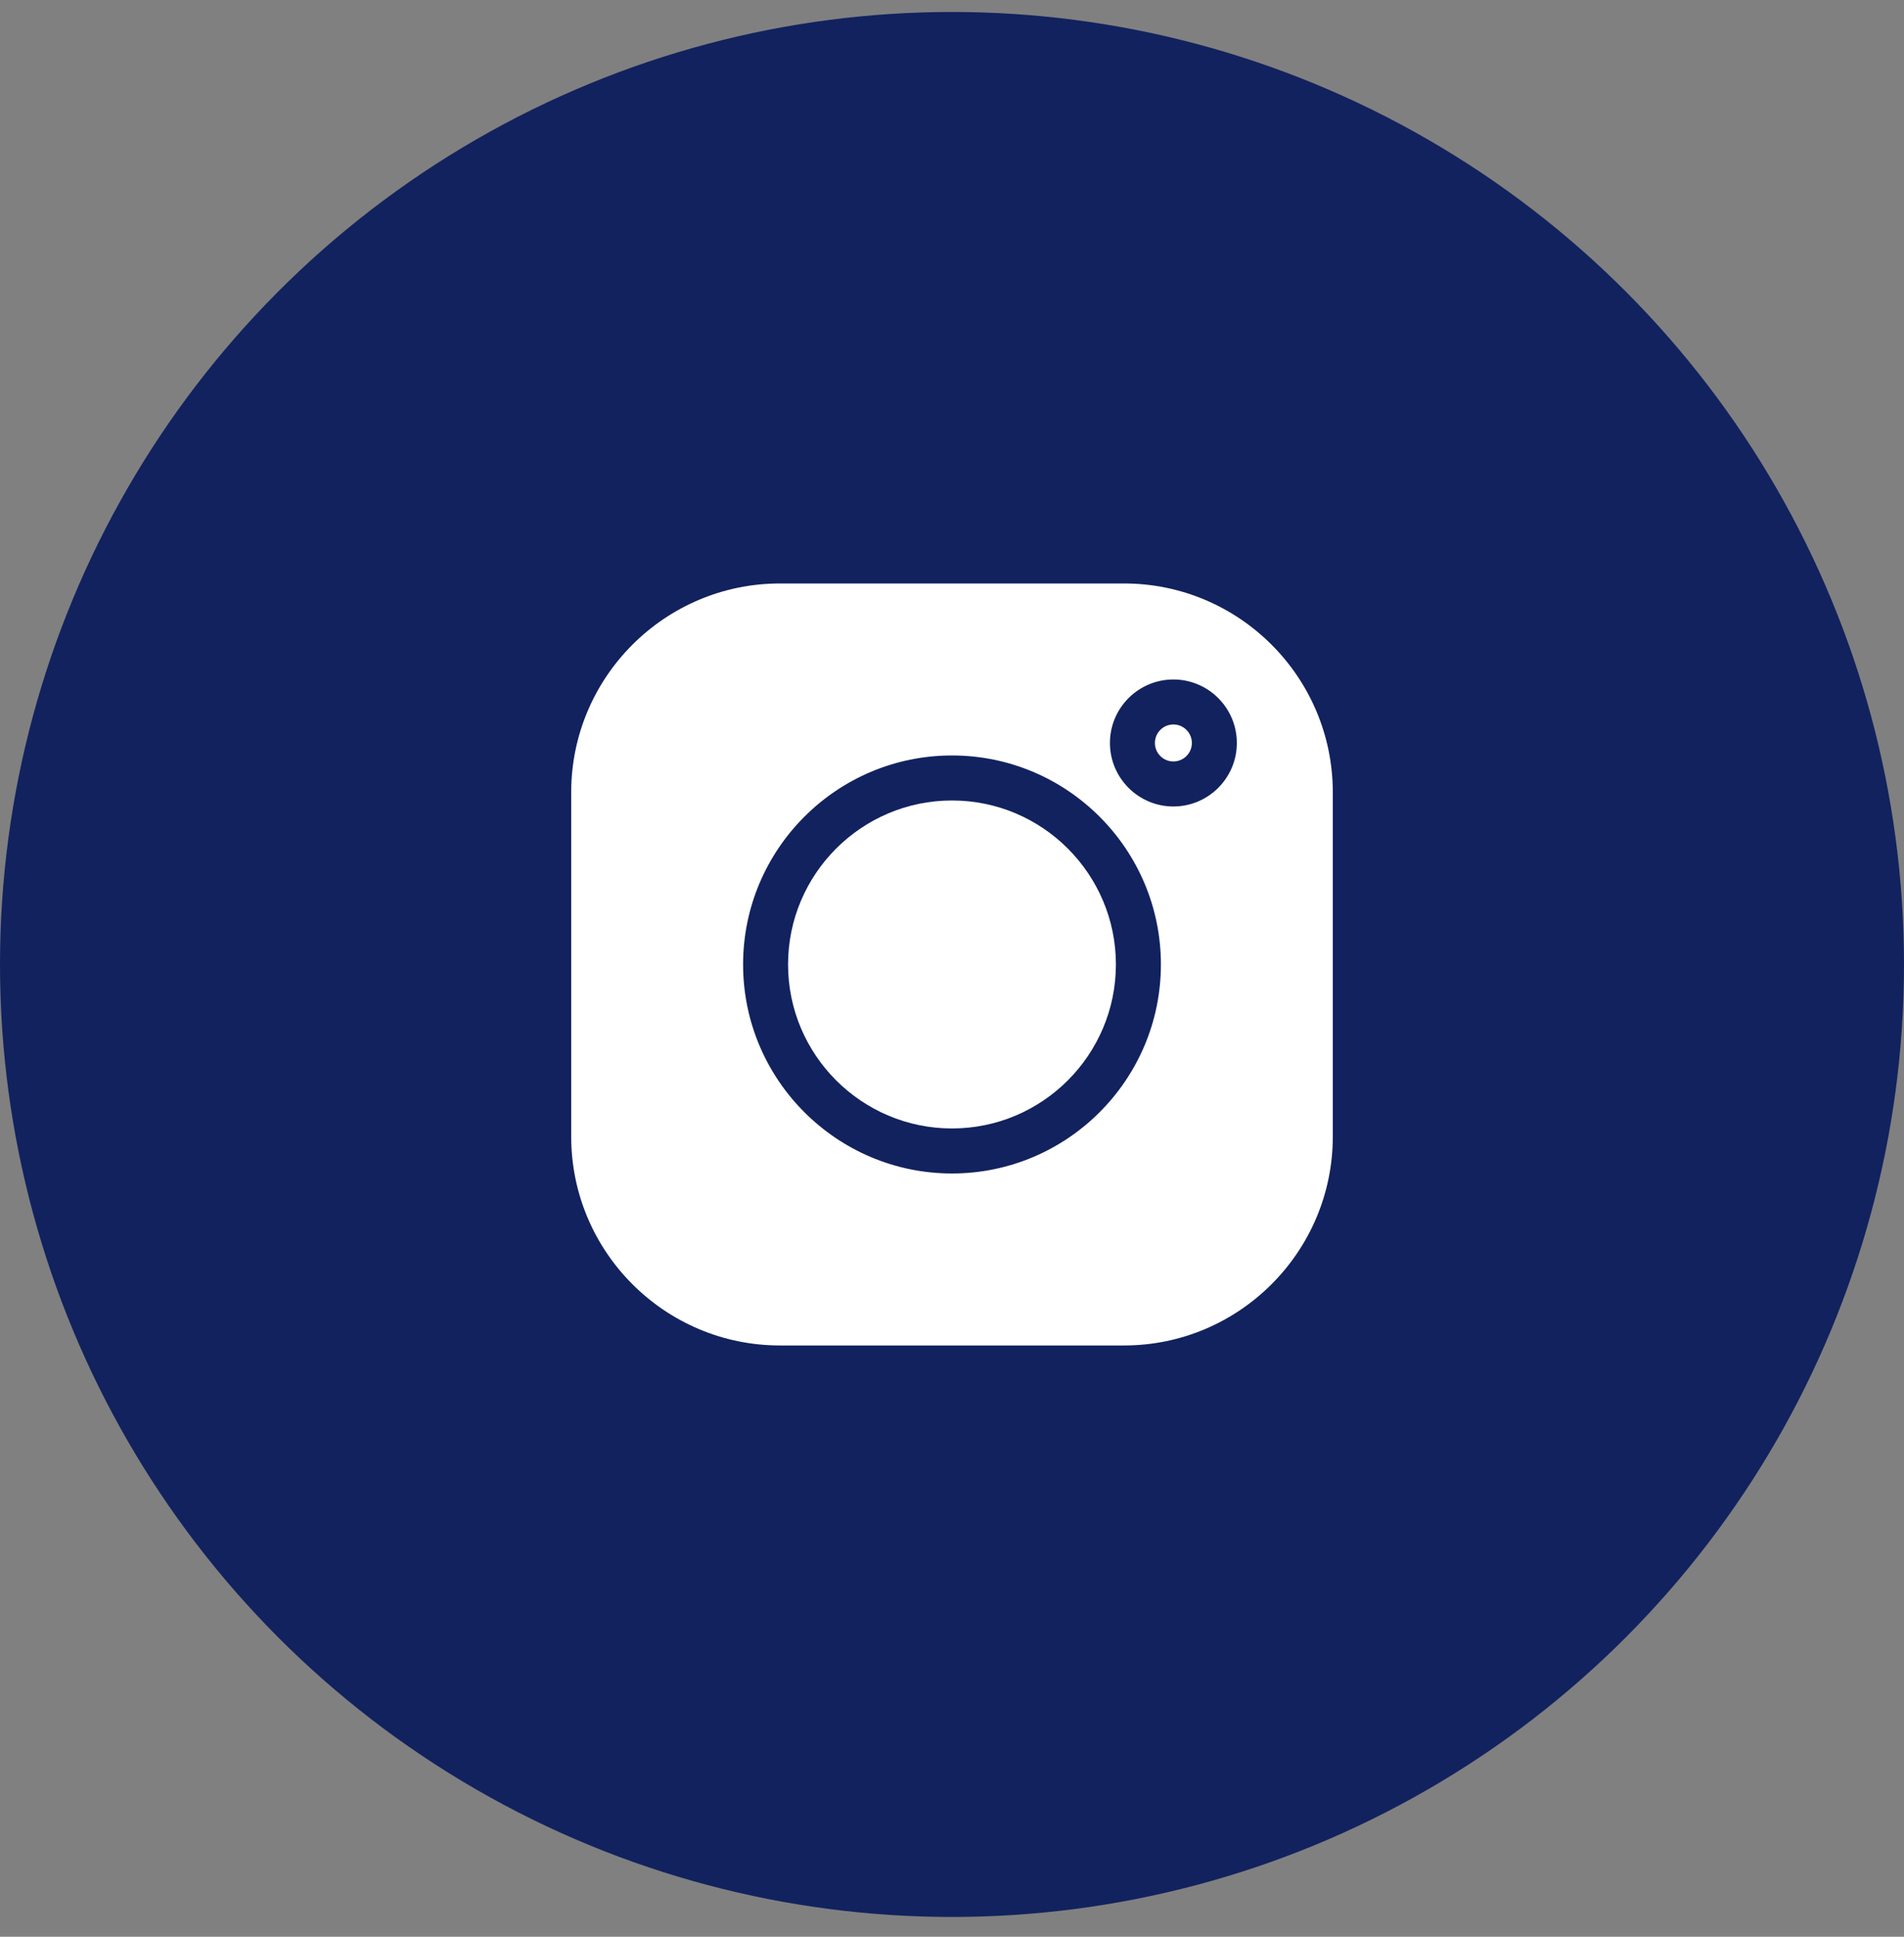 <?xml version="1.0" encoding="UTF-8"?> <svg xmlns="http://www.w3.org/2000/svg" width="60" height="61" viewBox="0 0 60 61" fill="none"><rect x="0" y="0" width="60" height="61" fill="#808080" stroke="none"/><circle cx="30" cy="30.377" r="30" fill="#12225F"></circle><g clip-path="url(#clip0_6870_9535)"><path d="M36.976 22.818C36.655 22.818 36.394 23.079 36.394 23.401C36.394 23.722 36.655 23.983 36.976 23.983C37.298 23.983 37.559 23.722 37.559 23.401C37.559 23.079 37.298 22.818 36.976 22.818ZM30 25.212C27.152 25.212 24.834 27.529 24.834 30.377C24.834 33.225 27.152 35.542 30 35.542C32.848 35.542 35.165 33.225 35.165 30.377C35.165 27.529 32.848 25.212 30 25.212Z" fill="white"></path><path d="M35.421 18.377H24.579C20.951 18.377 18 21.328 18 24.956V35.798C18 39.426 20.951 42.377 24.579 42.377H35.421C39.049 42.377 42 39.425 42 35.798V24.956C42 21.328 39.049 18.377 35.421 18.377ZM30 36.96C26.37 36.96 23.417 34.007 23.417 30.377C23.417 26.747 26.37 23.794 30 23.794C33.63 23.794 36.583 26.747 36.583 30.377C36.583 34.007 33.63 36.96 30 36.96ZM36.977 25.401C35.874 25.401 34.977 24.503 34.977 23.401C34.977 22.298 35.874 21.401 36.977 21.401C38.079 21.401 38.976 22.298 38.976 23.401C38.976 24.503 38.079 25.401 36.977 25.401Z" fill="white"></path></g><defs><clipPath id="clip0_6870_9535"><rect width="24" height="24" fill="white" transform="translate(18 18.377)"></rect></clipPath></defs></svg> 